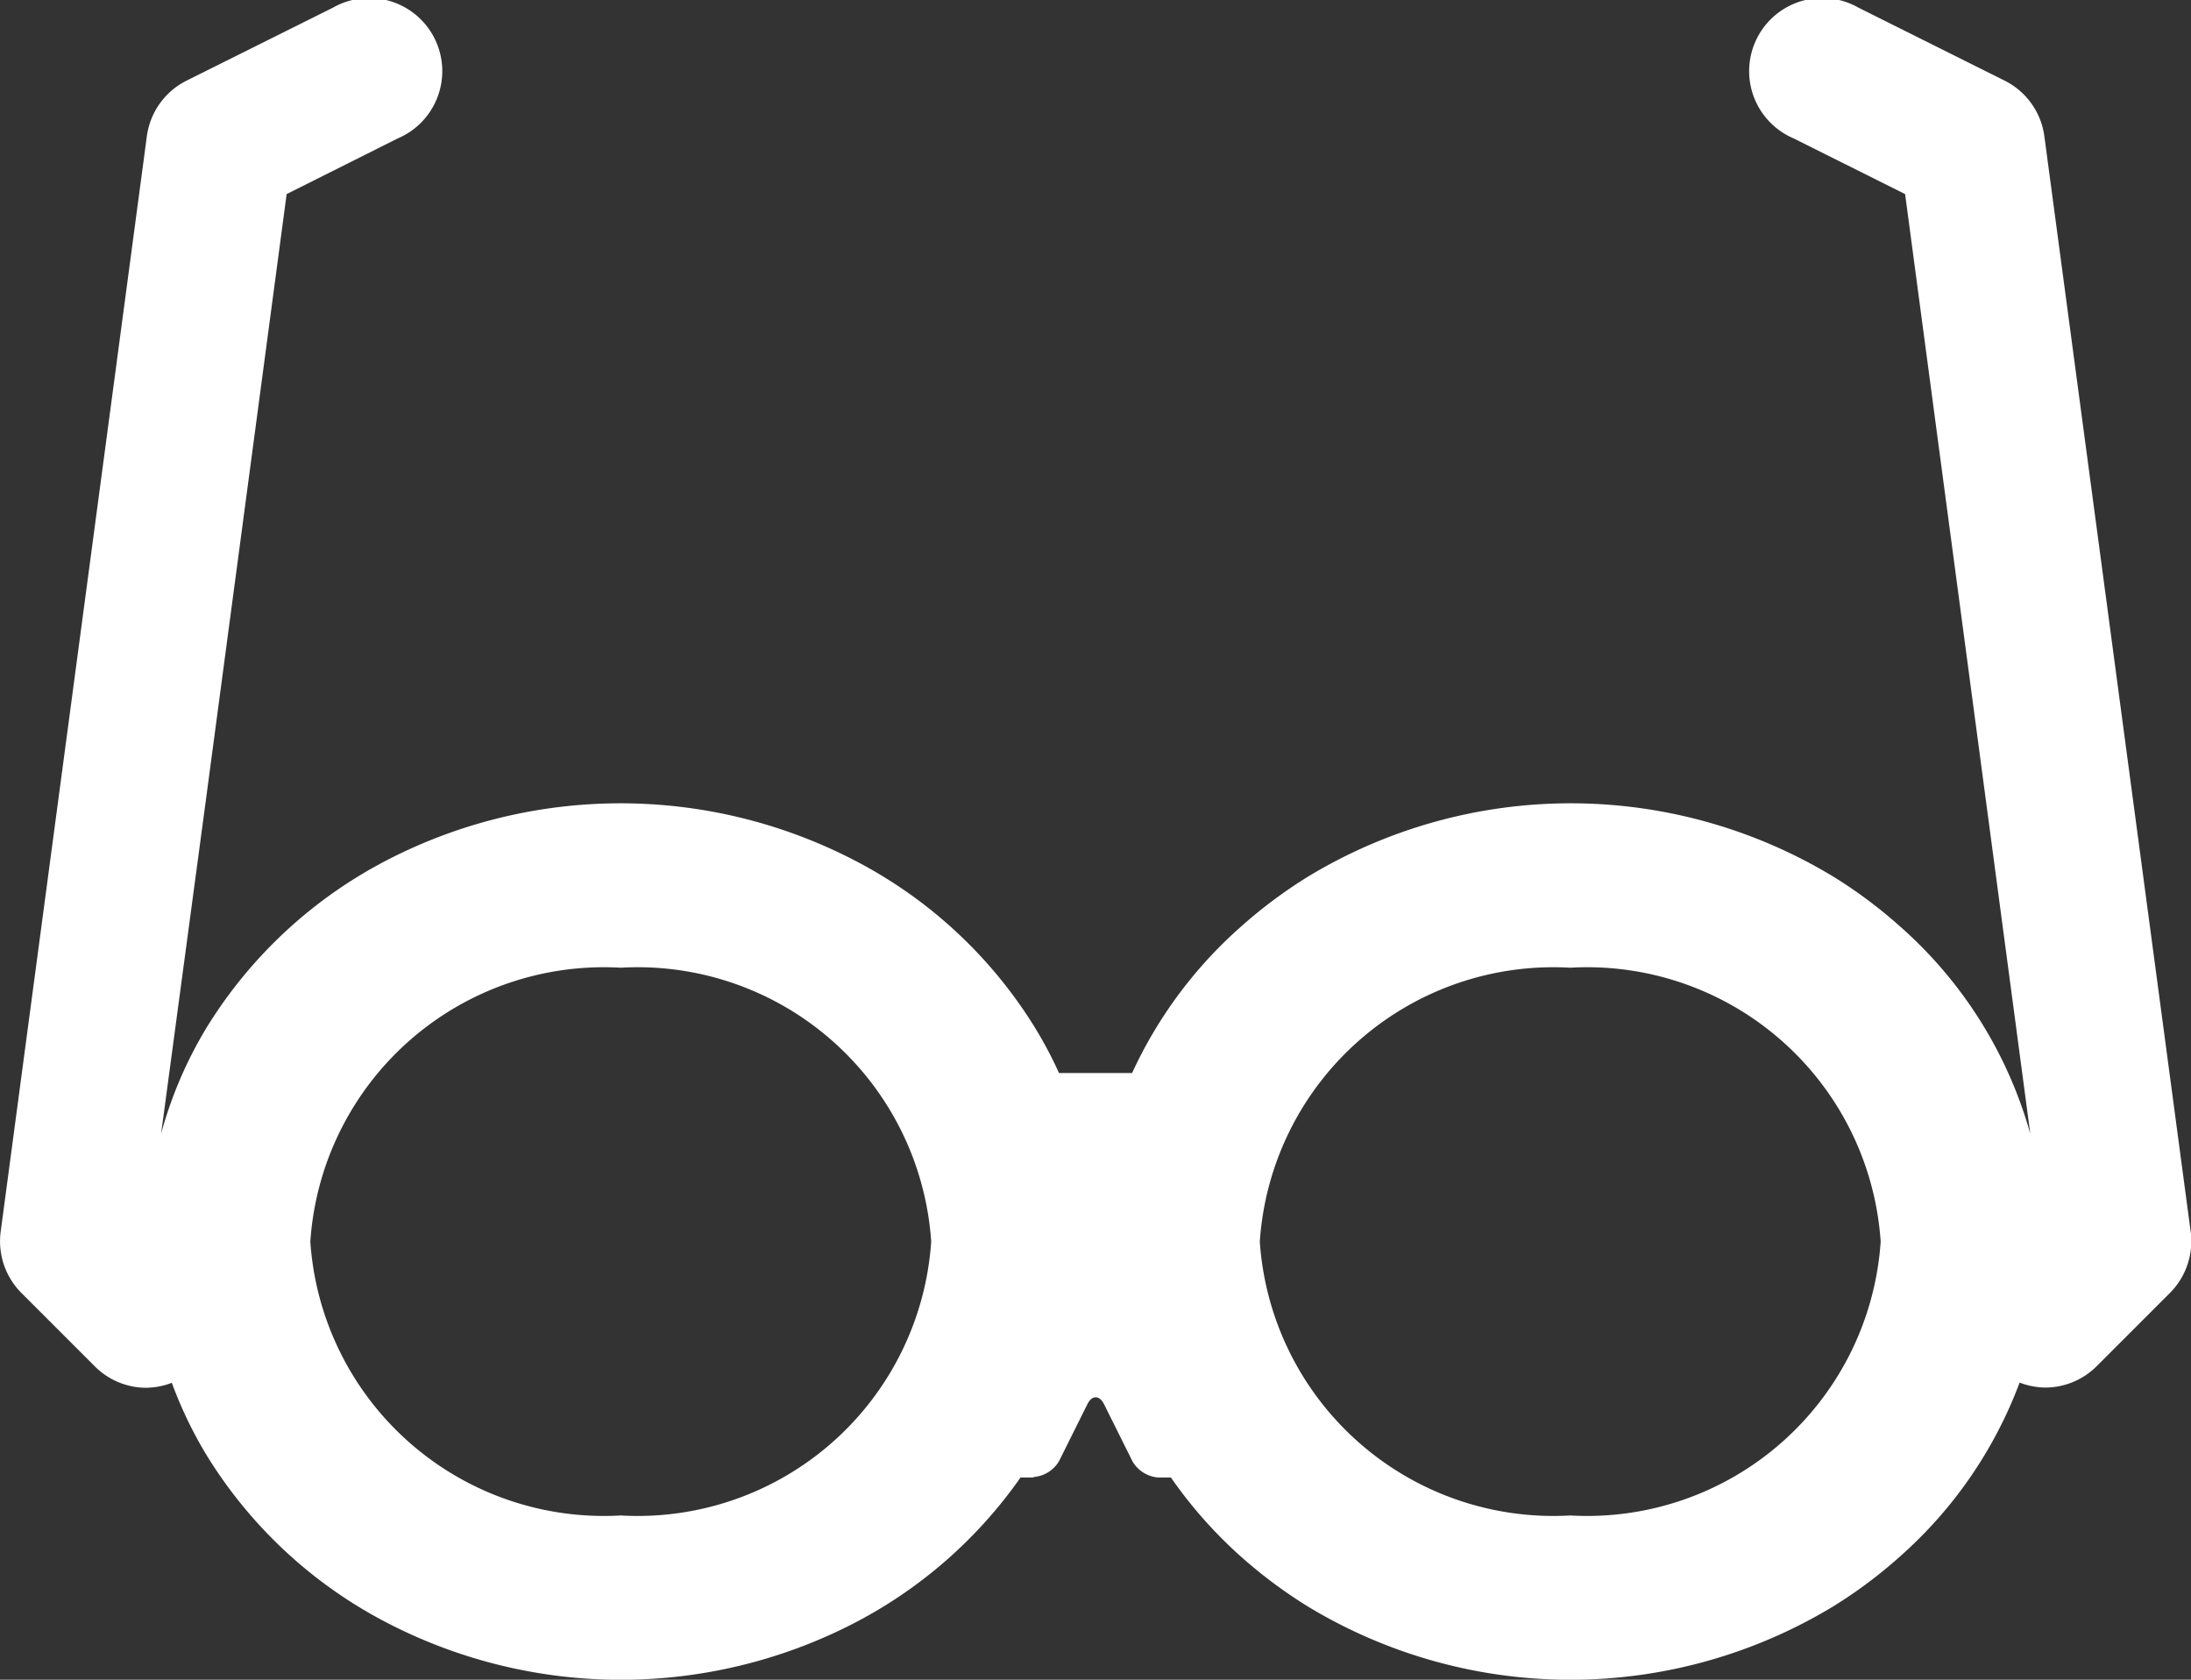 <svg xmlns="http://www.w3.org/2000/svg" width="20.263" height="15.535"><rect width="100%" height="100%" fill="#333333" stroke="none"/><defs><clipPath id="a"><path fill="#fff" d="M0 0h20.263v15.535H0z" data-name="長方形 5006"/></clipPath></defs><g clip-path="url(#a)" data-name="グループ 11068"><path fill="#fff" d="M18.907 1.261a.676.676 0 0 0-.367-.515L17.188.071a.676.676 0 1 0-.6 1.209l1.031.515 1.158 8.692a3.985 3.985 0 0 0-1.212-1.925 4.336 4.336 0 0 0-.614-.457 4.69 4.69 0 0 0-4.85 0 4.432 4.432 0 0 0-.615.457 4.074 4.074 0 0 0-1.016 1.362h-.676a3.837 3.837 0 0 0-.225-.424 4.257 4.257 0 0 0-1.68-1.55 4.7 4.7 0 0 0-4.3 0A4.253 4.253 0 0 0 1.913 9.5a3.839 3.839 0 0 0-.423.985L1.9 7.43l.751-5.635 1.028-.515a.676.676 0 1 0-.6-1.209L1.725.746a.676.676 0 0 0-.367.515L.006 11.393a.677.677 0 0 0 .194.567l.675.675a.673.673 0 0 0 .477.2.684.684 0 0 0 .237-.046 3.861 3.861 0 0 0 .325.675 4.253 4.253 0 0 0 1.682 1.553 4.7 4.7 0 0 0 4.293 0 4.278 4.278 0 0 0 1.549-1.352h.111c.007 0 .014-.005.022-.006a.3.3 0 0 0 .223-.145l.264-.53c.021-.041.048-.061.075-.061s.055.02.076.061l.264.53a.3.3 0 0 0 .245.151h.111a4.165 4.165 0 0 0 .655.738 4.432 4.432 0 0 0 .615.457 4.69 4.69 0 0 0 4.85 0 4.336 4.336 0 0 0 .614-.457 4.031 4.031 0 0 0 1.115-1.616.684.684 0 0 0 .237.046.674.674 0 0 0 .478-.2l.675-.675a.677.677 0 0 0 .192-.567Zm-4.385 12.755a2.721 2.721 0 0 1-2.871-2.533 2.721 2.721 0 0 1 2.871-2.533 2.721 2.721 0 0 1 2.871 2.533 2.721 2.721 0 0 1-2.871 2.533m-8.781 0a2.721 2.721 0 0 1-2.871-2.533A2.721 2.721 0 0 1 5.741 8.95a2.721 2.721 0 0 1 2.871 2.533 2.721 2.721 0 0 1-2.871 2.533" data-name="パス 28033"/></g></svg>